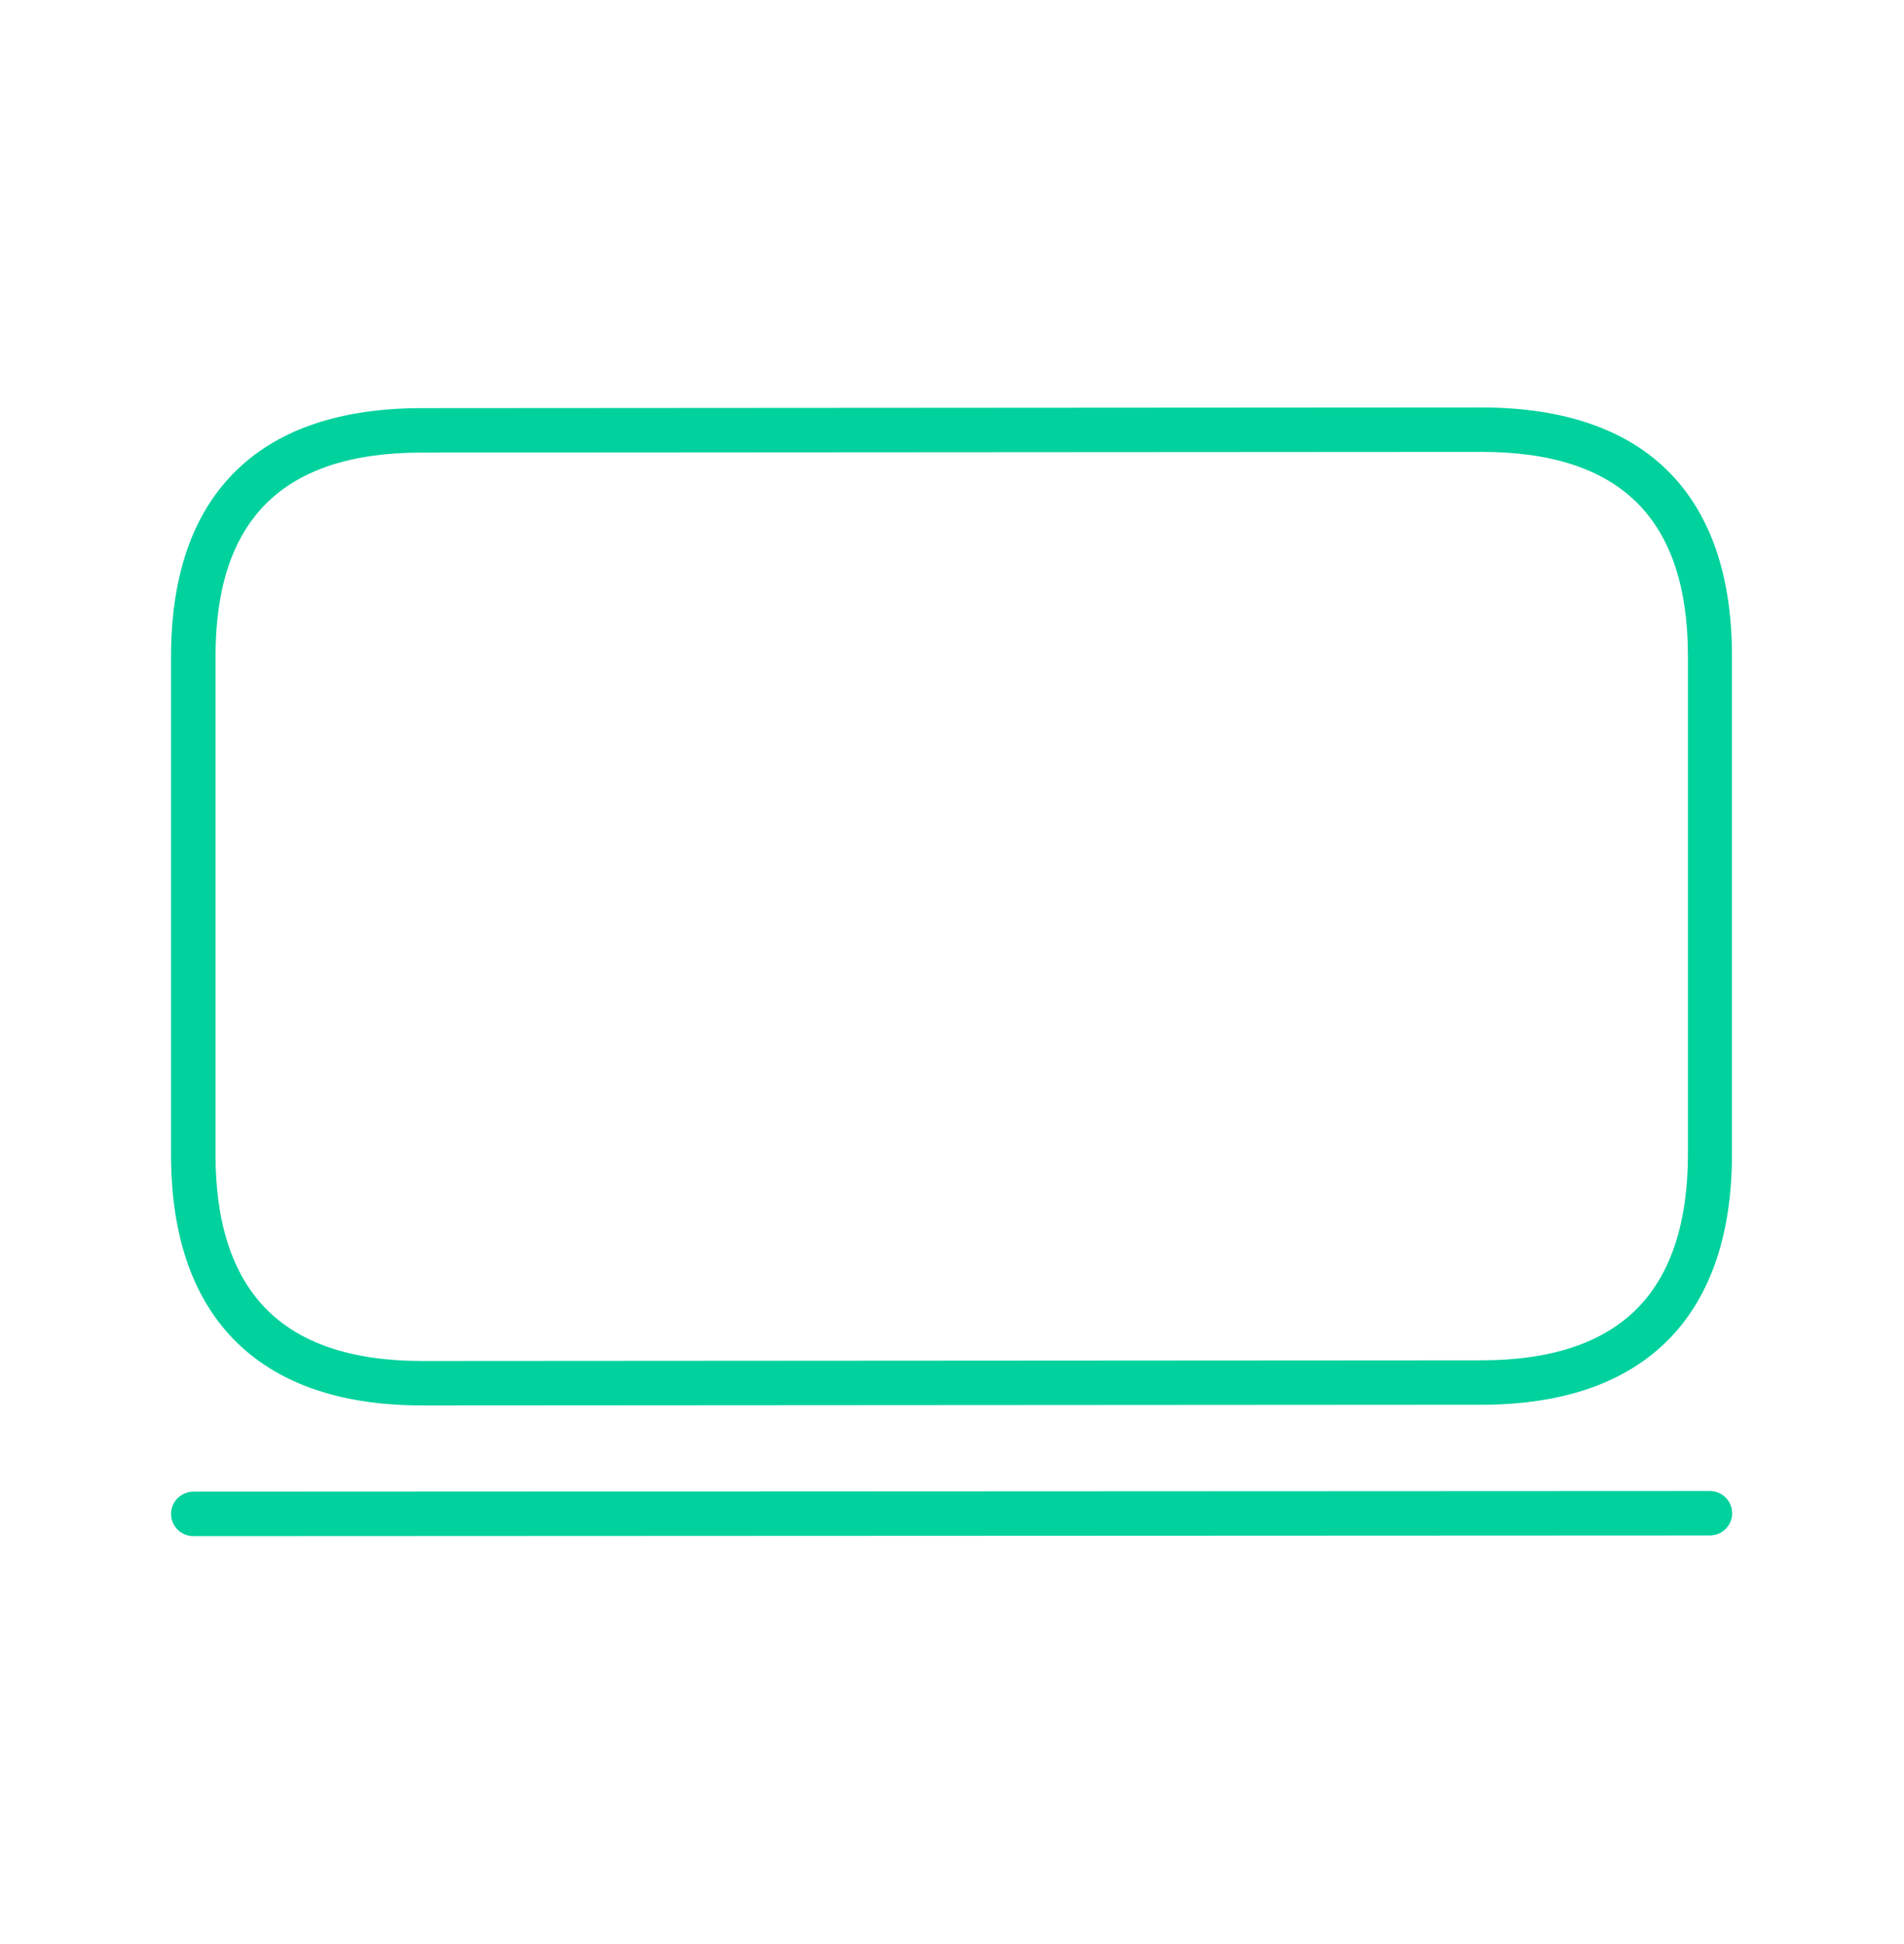 <svg width="48" height="49" viewBox="0 0 48 49" fill="none" xmlns="http://www.w3.org/2000/svg">
<path d="M10.637 35.424C8.553 35.424 6.957 34.858 5.876 33.743C4.839 32.668 4.312 31.105 4.312 29.105V16.55C4.312 14.55 4.839 12.998 5.876 11.94C6.946 10.841 8.548 10.287 10.632 10.287L37.343 10.27C39.427 10.27 41.03 10.825 42.1 11.923C43.136 12.987 43.663 14.539 43.663 16.533V29.088C43.663 31.088 43.136 32.651 42.1 33.727C41.024 34.841 39.422 35.407 37.338 35.407L10.637 35.424ZM37.349 11.39L10.637 11.407C7.136 11.407 5.433 13.088 5.433 16.55V29.105C5.433 30.808 5.853 32.102 6.682 32.965C7.539 33.855 8.867 34.304 10.637 34.304L37.349 34.287C39.114 34.287 40.447 33.839 41.304 32.948C42.133 32.091 42.553 30.791 42.553 29.088V16.533C42.548 13.071 40.845 11.39 37.349 11.39ZM4.312 38.158C4.312 38.466 4.565 38.718 4.873 38.718L43.108 38.701C43.416 38.701 43.668 38.449 43.668 38.141C43.668 37.833 43.416 37.581 43.108 37.581L4.873 37.598C4.565 37.598 4.312 37.85 4.312 38.158Z" fill="#00D19D"/>
</svg>
